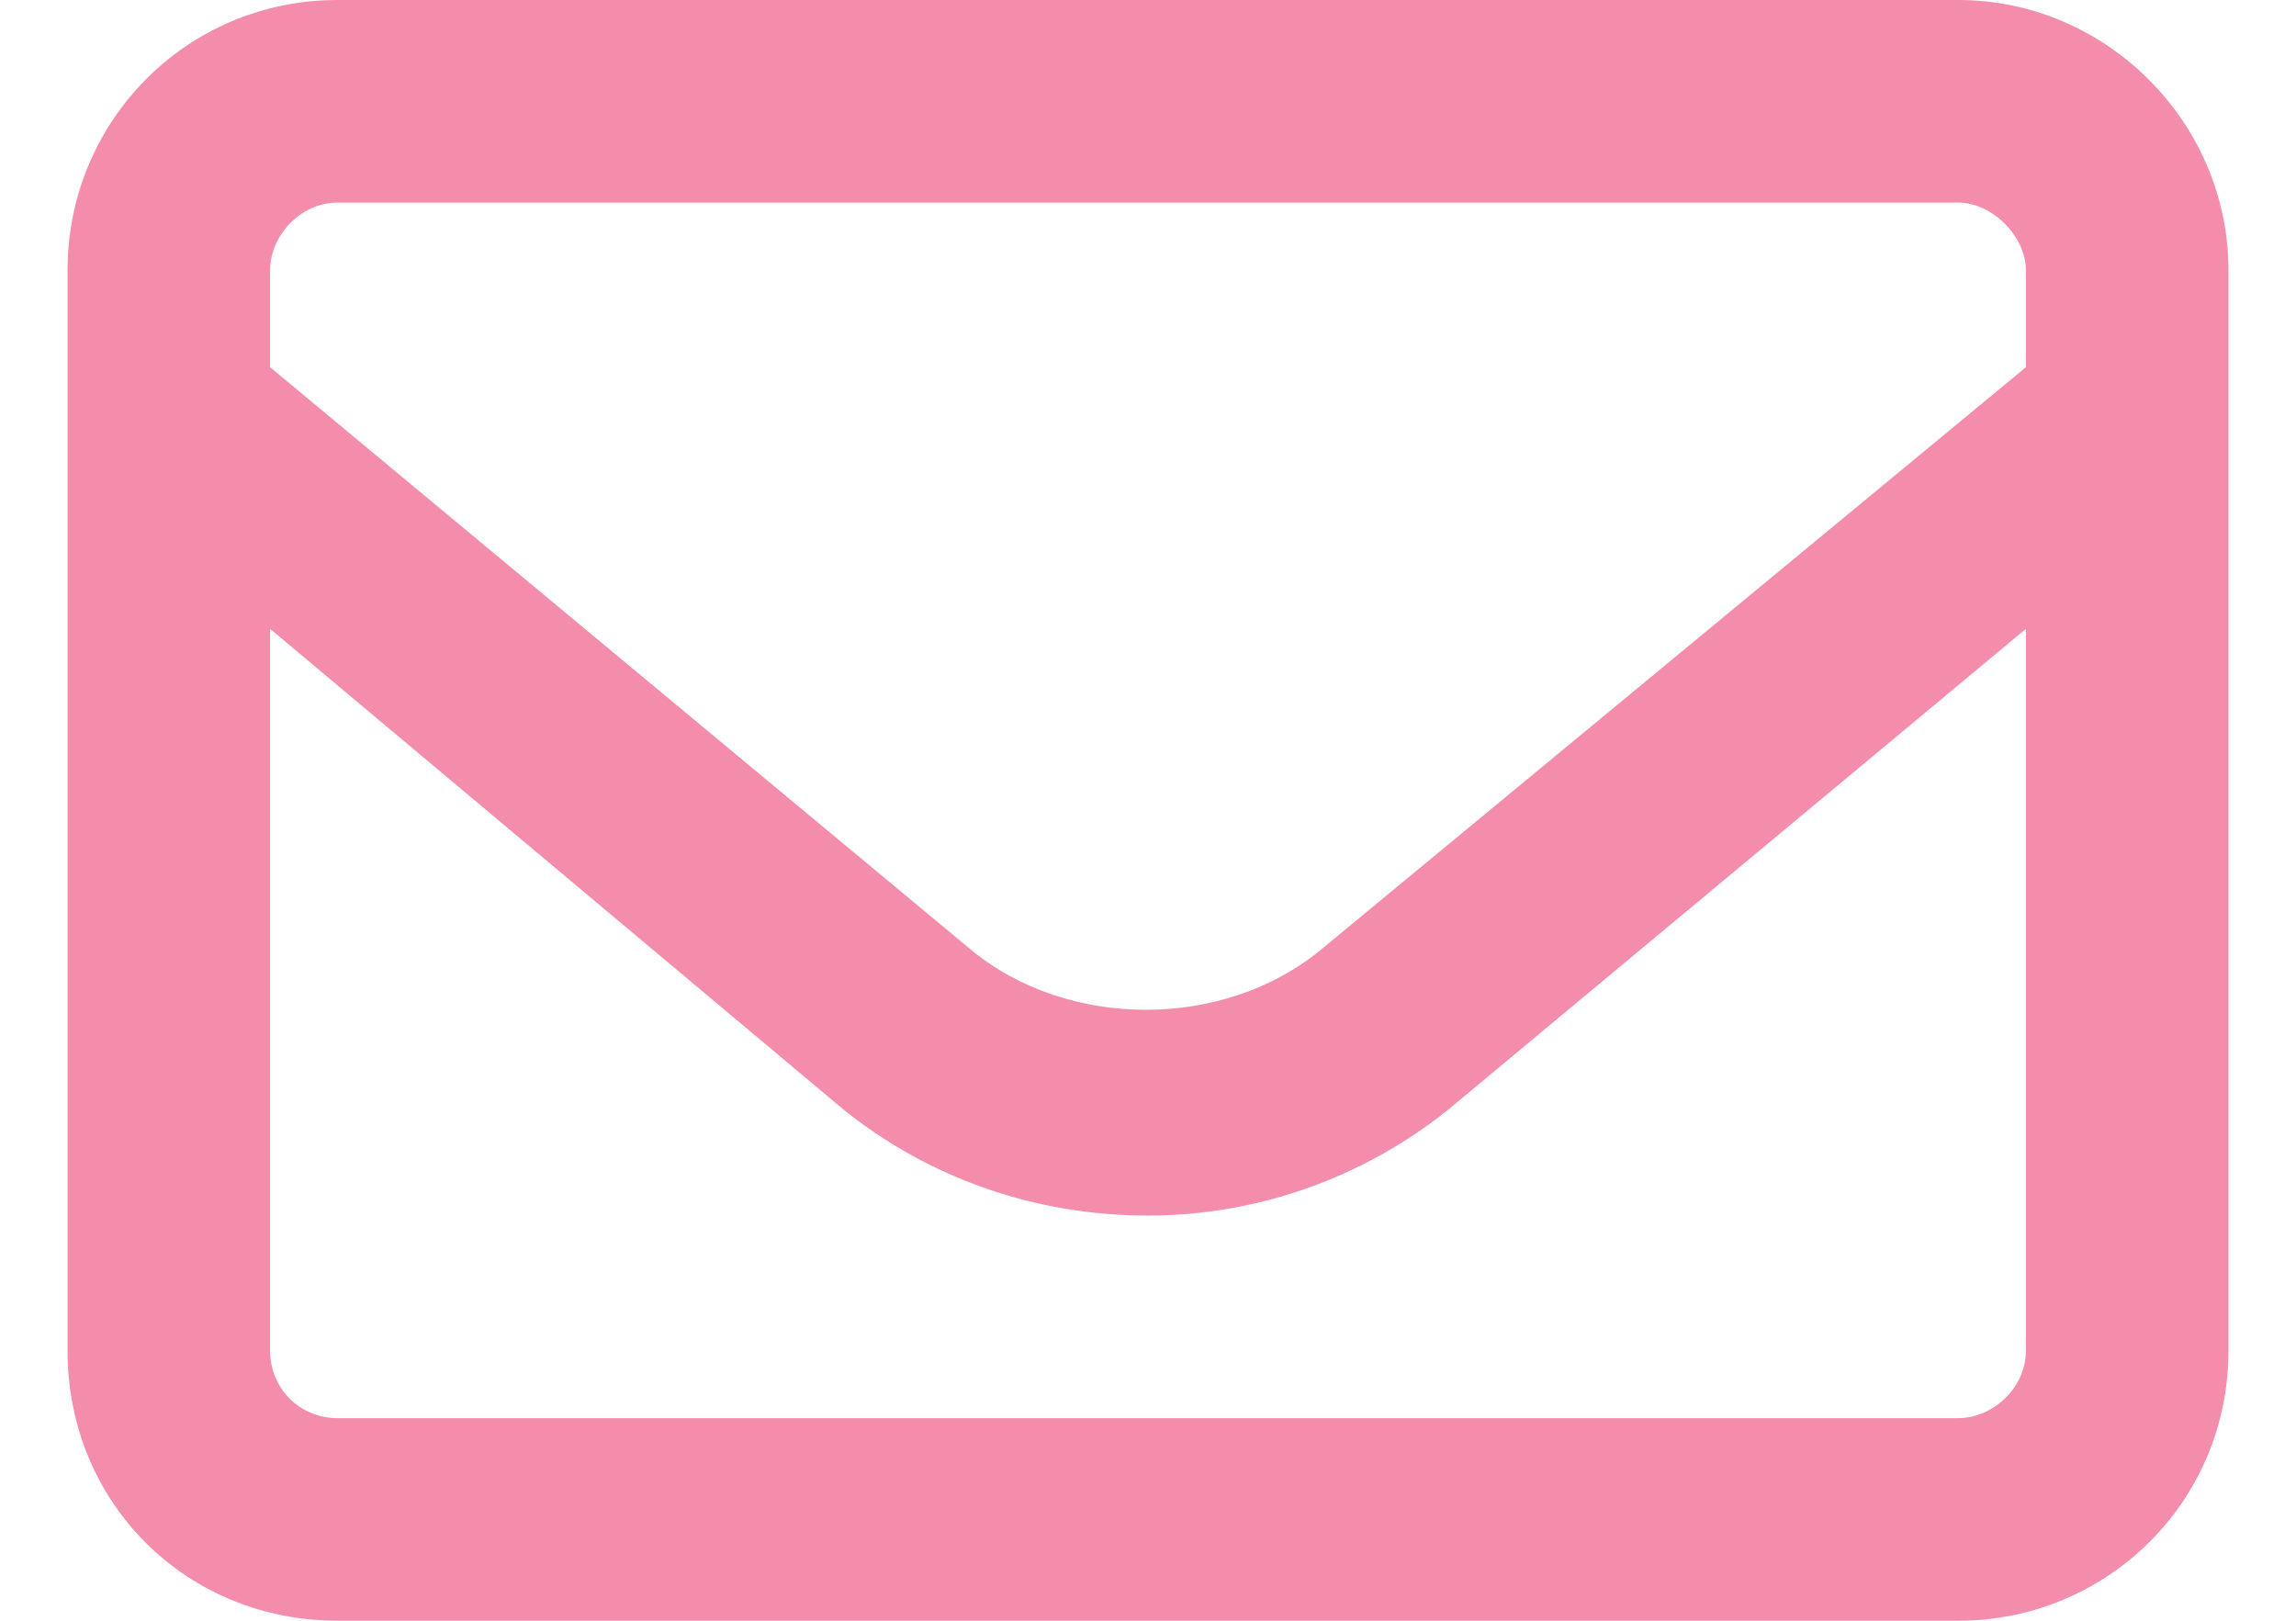 <svg width="17" height="12" viewBox="0 0 17 12" fill="none" xmlns="http://www.w3.org/2000/svg">
<path d="M14.5 0C15.594 0 16.5 0.906 16.5 2V10C16.5 11.125 15.594 12 14.5 12H2.5C1.375 12 0.5 11.125 0.5 10V2C0.5 0.906 1.375 0 2.5 0H14.5ZM2.5 1.5C2.219 1.5 2 1.75 2 2V2.719L7.188 7.031C7.906 7.625 9.062 7.625 9.781 7.031L15 2.719V2C15 1.75 14.75 1.5 14.5 1.5H2.5ZM14.5 10.5C14.75 10.5 15 10.281 15 10V4.656L10.719 8.219C10.094 8.719 9.312 9 8.5 9C7.656 9 6.875 8.719 6.25 8.219L2 4.656V10C2 10.281 2.219 10.5 2.5 10.5H14.5Z" fill="#F48DAB"/>
</svg>

